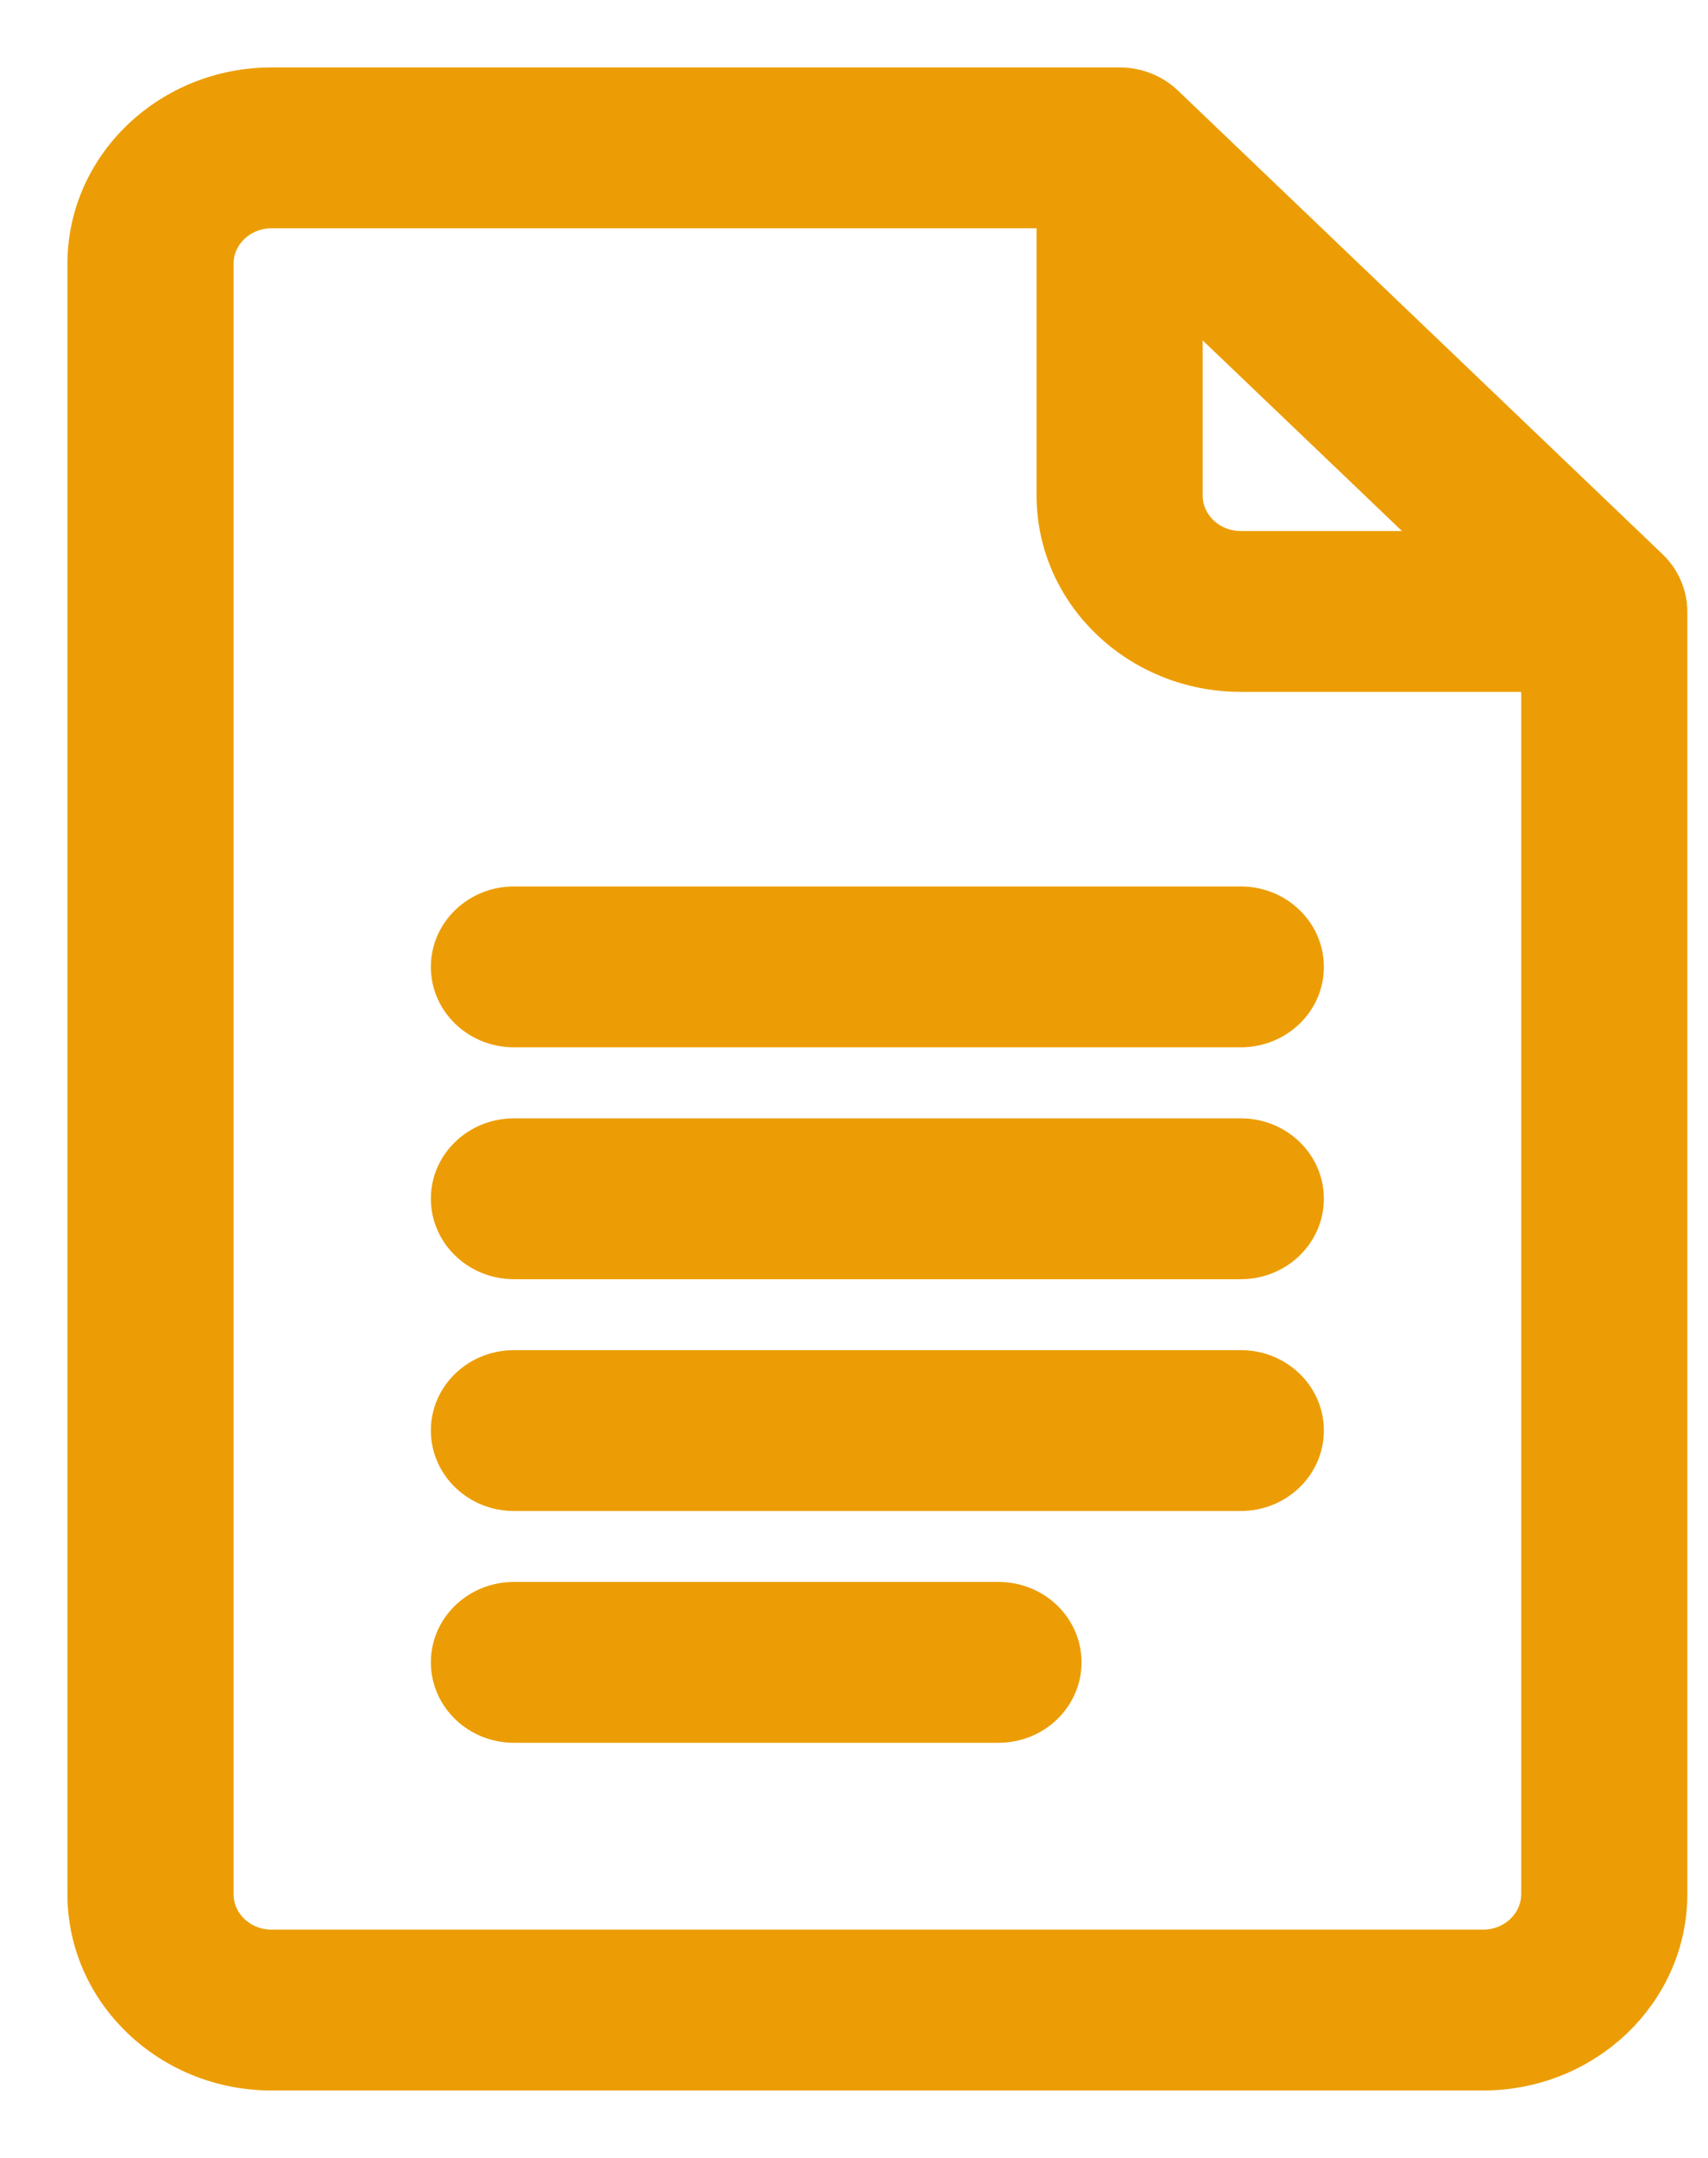 <svg width="19" height="24" viewBox="0 0 19 24" fill="none" xmlns="http://www.w3.org/2000/svg">
<path d="M18.322 6.345L12.932 1.189C12.806 1.068 12.634 1 12.455 1H3.021C1.907 1 1 1.867 1 2.934V21.066C1 22.133 1.907 23 3.021 23H16.498C17.613 23 18.52 22.133 18.52 21.066V6.801C18.52 6.625 18.442 6.46 18.322 6.345ZM13.129 3.201L16.219 6.156H13.803C13.431 6.156 13.129 5.867 13.129 5.512V3.201ZM16.498 21.711H3.021C2.65 21.711 2.348 21.422 2.348 21.066V2.934C2.348 2.578 2.65 2.289 3.021 2.289H11.781V5.512C11.781 6.578 12.688 7.445 13.803 7.445H17.172V21.066C17.172 21.422 16.87 21.711 16.498 21.711Z" fill="#EC9D05" stroke="#EC9D05" stroke-width="0.5"/>
<path d="M13.803 10.109H5.717C5.345 10.109 5.043 10.398 5.043 10.754C5.043 11.11 5.345 11.398 5.717 11.398H13.803C14.175 11.398 14.477 11.11 14.477 10.754C14.477 10.398 14.175 10.109 13.803 10.109Z" fill="#EC9D05" stroke="#EC9D05" stroke-width="0.5"/>
<path d="M13.803 12.688H5.717C5.345 12.688 5.043 12.976 5.043 13.332C5.043 13.688 5.345 13.977 5.717 13.977H13.803C14.175 13.977 14.477 13.688 14.477 13.332C14.477 12.976 14.175 12.688 13.803 12.688Z" fill="#EC9D05" stroke="#EC9D05" stroke-width="0.5"/>
<path d="M13.803 15.266H5.717C5.345 15.266 5.043 15.554 5.043 15.91C5.043 16.266 5.345 16.555 5.717 16.555H13.803C14.175 16.555 14.477 16.266 14.477 15.91C14.477 15.554 14.175 15.266 13.803 15.266Z" fill="#EC9D05" stroke="#EC9D05" stroke-width="0.5"/>
<path d="M11.107 17.844H5.717C5.345 17.844 5.043 18.132 5.043 18.488C5.043 18.844 5.345 19.133 5.717 19.133H11.107C11.48 19.133 11.781 18.844 11.781 18.488C11.781 18.132 11.48 17.844 11.107 17.844Z" fill="#EC9D05" stroke="#EC9D05" stroke-width="0.5"/>
</svg>
